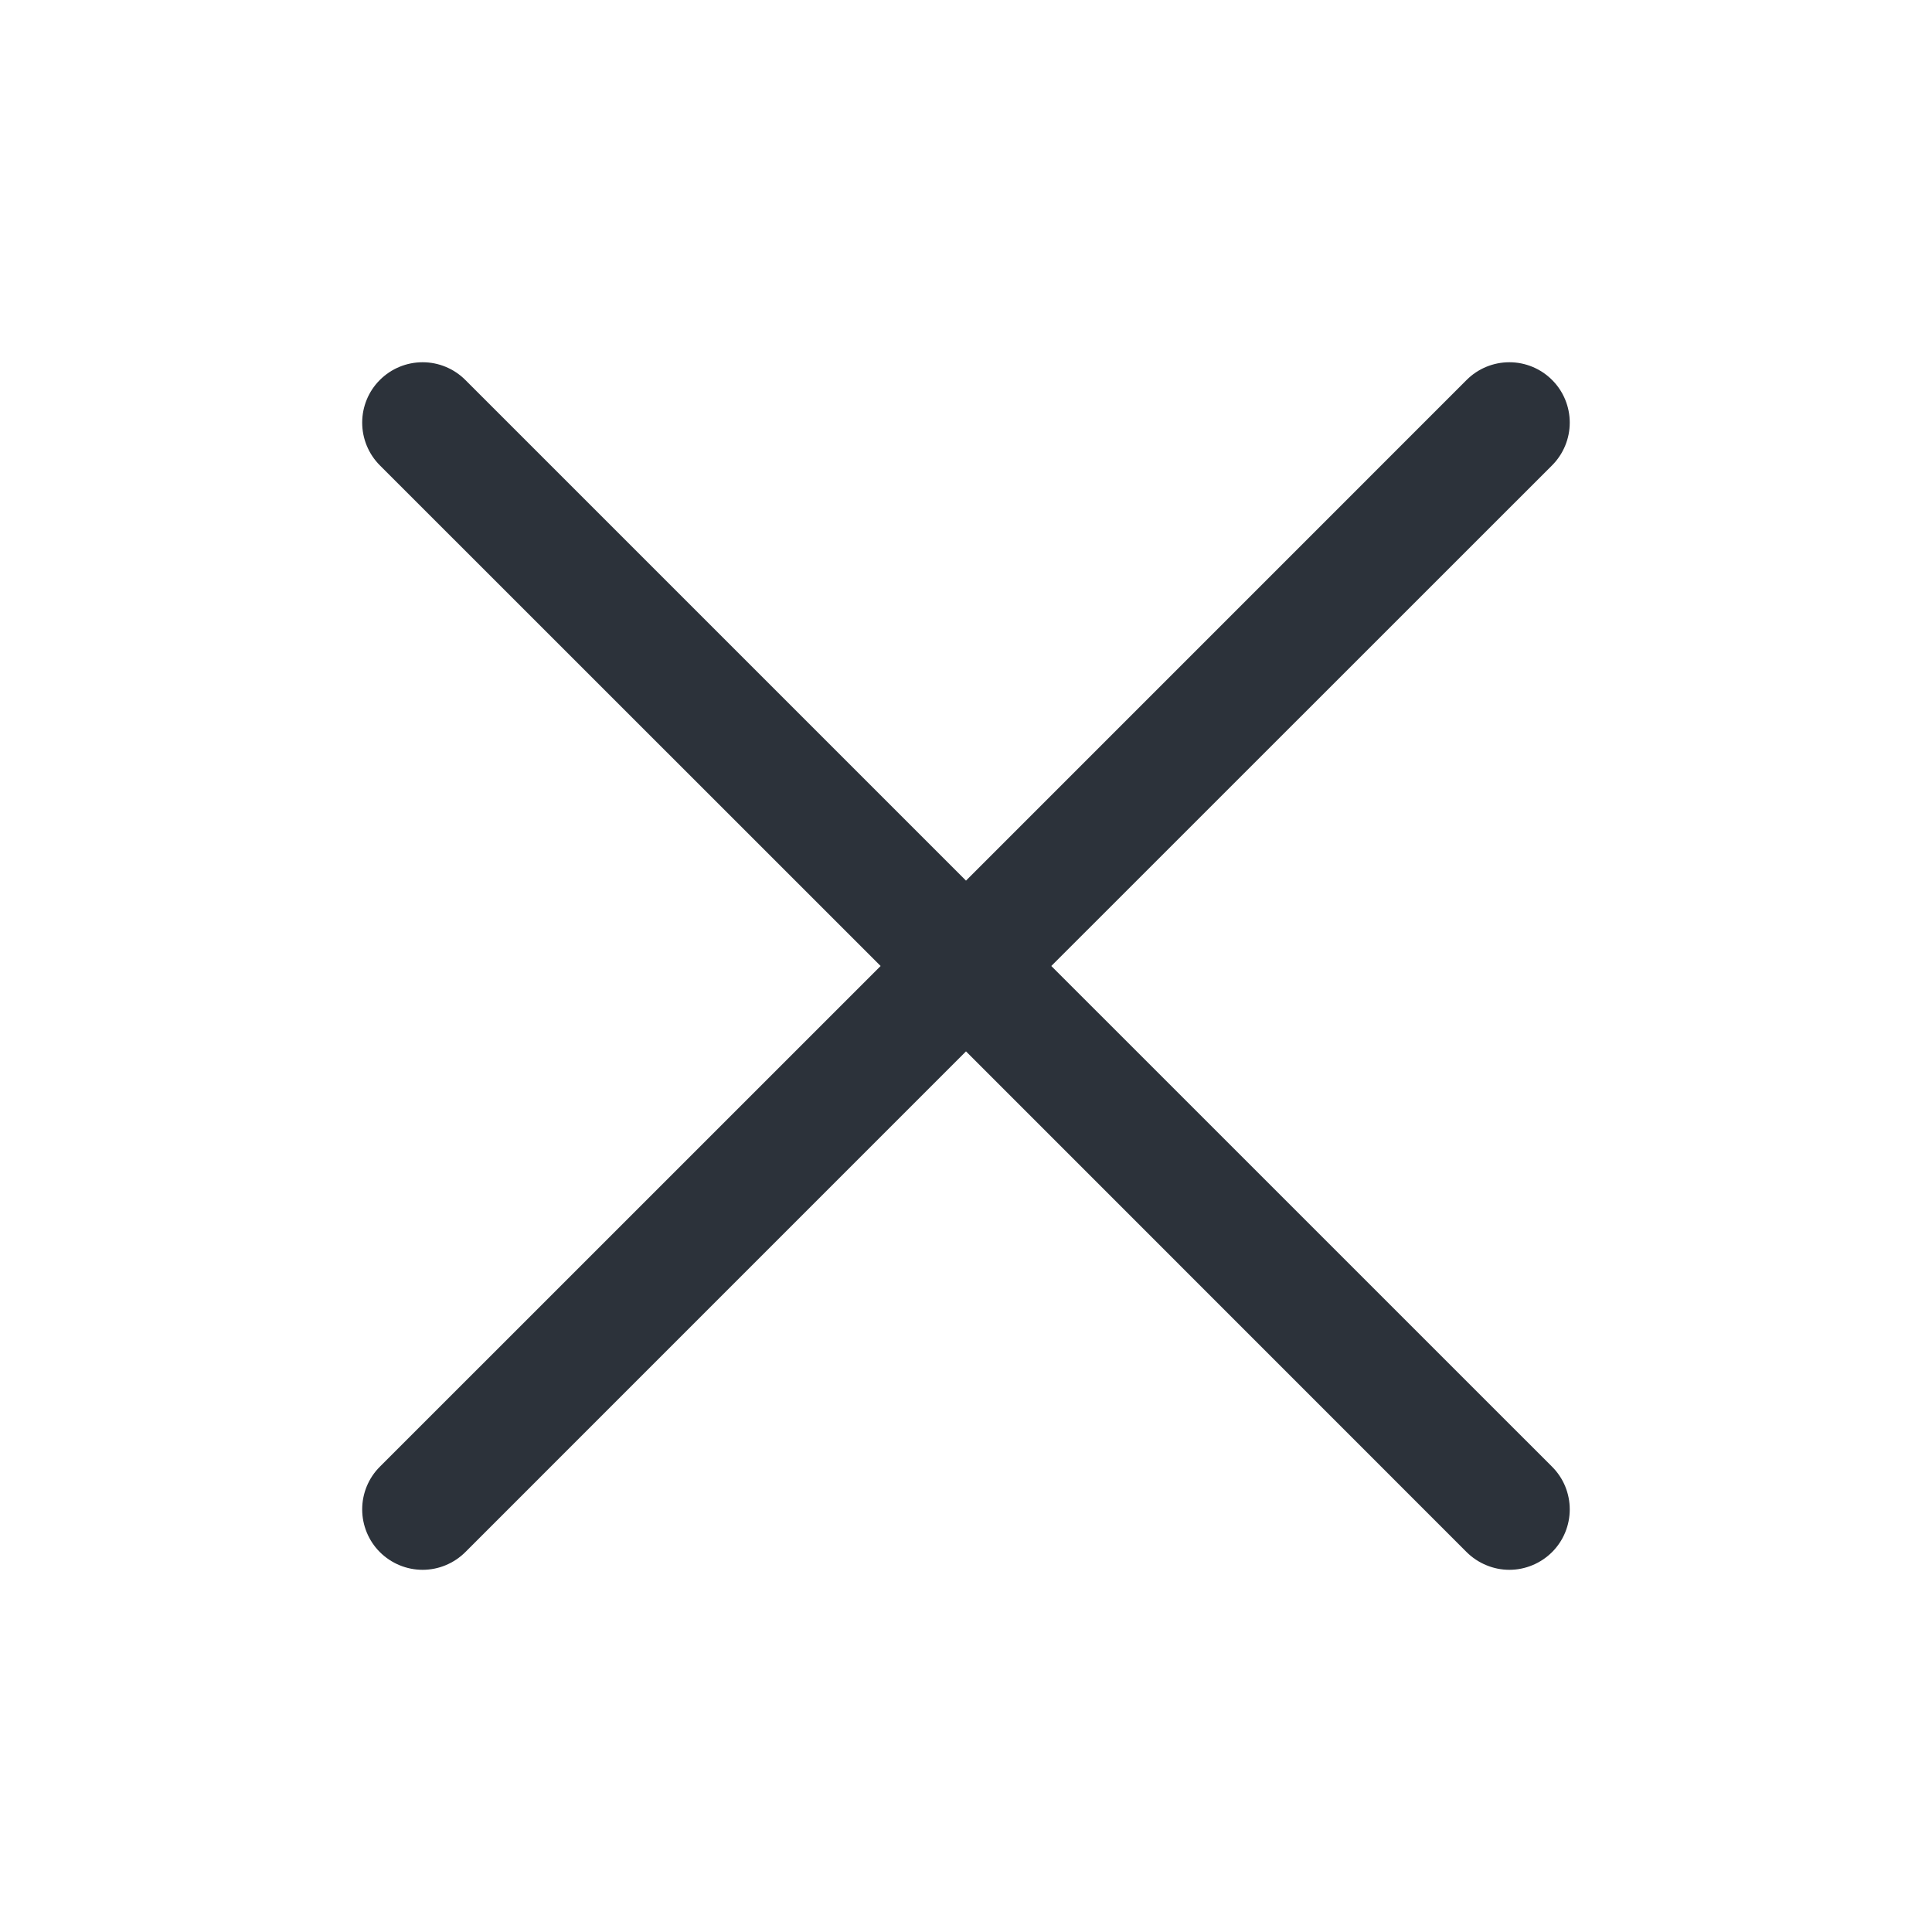 <svg width="32" height="32" viewBox="0 0 32 32" fill="none" xmlns="http://www.w3.org/2000/svg">
<path d="M25.707 24.293C25.8 24.386 25.874 24.496 25.924 24.617C25.974 24.739 26 24.869 26 25C26 25.131 25.974 25.262 25.924 25.383C25.874 25.504 25.8 25.615 25.707 25.708C25.614 25.8 25.504 25.874 25.383 25.924C25.261 25.975 25.131 26.001 25 26.001C24.868 26.001 24.738 25.975 24.617 25.924C24.495 25.874 24.385 25.8 24.292 25.708L16 17.414L7.707 25.708C7.519 25.895 7.265 26.001 7 26.001C6.734 26.001 6.48 25.895 6.292 25.708C6.104 25.52 5.999 25.265 5.999 25C5.999 24.735 6.104 24.48 6.292 24.293L14.586 16L6.292 7.708C6.104 7.52 5.999 7.265 5.999 7C5.999 6.735 6.104 6.48 6.292 6.293C6.48 6.105 6.734 6 7 6C7.265 6 7.519 6.105 7.707 6.293L16 14.586L24.292 6.293C24.48 6.105 24.734 6 25 6C25.265 6 25.519 6.105 25.707 6.293C25.895 6.48 26 6.735 26 7C26 7.265 25.895 7.52 25.707 7.708L17.413 16L25.707 24.293Z" fill="#2C323A"/>
</svg>
